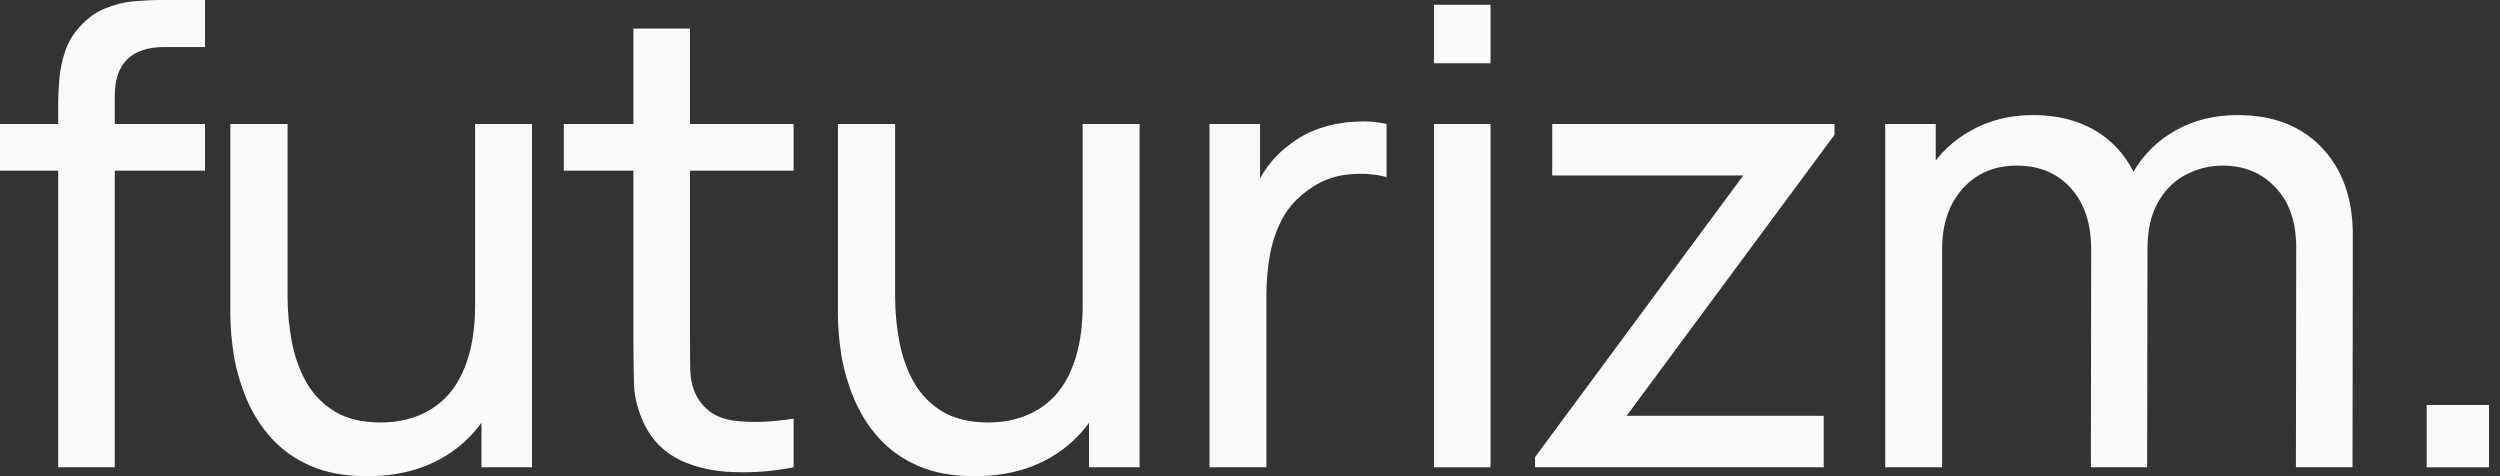 <svg width="147" height="28" viewBox="0 0 147 28" fill="none" xmlns="http://www.w3.org/2000/svg">
<rect x="0" y="0" width="147" height="28" fill="#333333" stroke="none"/>
<path d="M3.421 27.477V6.187C3.421 5.664 3.445 5.134 3.495 4.598C3.545 4.05 3.657 3.52 3.832 3.009C4.006 2.486 4.293 2.006 4.692 1.57C5.153 1.059 5.657 0.698 6.206 0.486C6.754 0.262 7.308 0.125 7.869 0.075C8.442 0.025 8.984 0 9.495 0H12.056V2.766H9.682C8.698 2.766 7.963 3.009 7.477 3.495C6.991 3.969 6.748 4.692 6.748 5.664V27.477H3.421ZM0 10.037V7.29H12.056V10.037H0Z" fill="#FAFAFA"/>
<path d="M21.581 28C20.285 28 19.17 27.794 18.236 27.383C17.314 26.972 16.547 26.424 15.937 25.738C15.326 25.053 14.846 24.293 14.497 23.458C14.149 22.623 13.899 21.77 13.75 20.897C13.613 20.025 13.544 19.209 13.544 18.449V7.29H16.909V17.402C16.909 18.349 16.996 19.265 17.17 20.149C17.345 21.034 17.638 21.832 18.049 22.542C18.473 23.252 19.033 23.813 19.731 24.224C20.441 24.636 21.326 24.841 22.385 24.841C23.22 24.841 23.98 24.698 24.666 24.411C25.351 24.125 25.937 23.701 26.423 23.14C26.909 22.567 27.282 21.844 27.544 20.972C27.806 20.1 27.937 19.084 27.937 17.925L30.123 18.598C30.123 20.542 29.768 22.218 29.058 23.626C28.36 25.034 27.37 26.118 26.086 26.878C24.815 27.626 23.314 28 21.581 28ZM28.311 27.477V22.075H27.937V7.29H31.282V27.477H28.311Z" fill="#FAFAFA"/>
<path d="M46.665 27.477C45.469 27.713 44.285 27.807 43.114 27.757C41.955 27.72 40.921 27.489 40.011 27.065C39.101 26.629 38.41 25.956 37.936 25.047C37.538 24.249 37.319 23.445 37.282 22.636C37.257 21.813 37.245 20.885 37.245 19.851V1.682H40.572V19.701C40.572 20.523 40.578 21.227 40.59 21.813C40.615 22.399 40.746 22.903 40.983 23.327C41.432 24.125 42.142 24.592 43.114 24.729C44.098 24.866 45.282 24.829 46.665 24.617V27.477ZM33.151 10.037V7.29H46.665V10.037H33.151Z" fill="#FAFAFA"/>
<path d="M57.306 28C56.01 28 54.895 27.794 53.96 27.383C53.038 26.972 52.272 26.424 51.661 25.738C51.05 25.053 50.571 24.293 50.222 23.458C49.873 22.623 49.623 21.77 49.474 20.897C49.337 20.025 49.268 19.209 49.268 18.449V7.29H52.633V17.402C52.633 18.349 52.72 19.265 52.895 20.149C53.069 21.034 53.362 21.832 53.773 22.542C54.197 23.252 54.758 23.813 55.455 24.224C56.166 24.636 57.05 24.841 58.109 24.841C58.944 24.841 59.705 24.698 60.39 24.411C61.075 24.125 61.661 23.701 62.147 23.14C62.633 22.567 63.007 21.844 63.268 20.972C63.53 20.1 63.661 19.084 63.661 17.925L65.848 18.598C65.848 20.542 65.493 22.218 64.782 23.626C64.085 25.034 63.094 26.118 61.81 26.878C60.539 27.626 59.038 28 57.306 28ZM64.035 27.477V22.075H63.661V7.29H67.007V27.477H64.035Z" fill="#FAFAFA"/>
<path d="M71.119 27.477V7.29H74.091V12.168L73.605 11.533C73.841 10.91 74.147 10.336 74.52 9.813C74.907 9.29 75.337 8.86 75.81 8.523C76.334 8.1 76.925 7.776 77.586 7.551C78.246 7.327 78.919 7.196 79.605 7.159C80.29 7.109 80.932 7.153 81.53 7.29V10.411C80.832 10.224 80.066 10.175 79.231 10.262C78.396 10.349 77.623 10.654 76.913 11.178C76.265 11.639 75.76 12.199 75.399 12.86C75.05 13.52 74.807 14.237 74.67 15.009C74.533 15.77 74.464 16.548 74.464 17.346V27.477H71.119Z" fill="#FAFAFA"/>
<path d="M84.317 3.72V0.28H87.644V3.72H84.317ZM84.317 27.477V7.29H87.644V27.477H84.317Z" fill="#FAFAFA"/>
<path d="M90.261 27.477V26.878L102.504 10.318H91.271V7.29H107.869V7.925L95.645 24.449H107.233V27.477H90.261Z" fill="#FAFAFA"/>
<path d="M135 27.477L135.018 14.561C135.018 13.053 134.613 11.875 133.803 11.028C133.006 10.168 131.965 9.738 130.682 9.738C129.934 9.738 129.224 9.913 128.551 10.262C127.878 10.598 127.33 11.134 126.906 11.869C126.483 12.592 126.271 13.52 126.271 14.654L124.514 13.944C124.489 12.511 124.782 11.259 125.392 10.187C126.015 9.103 126.863 8.262 127.934 7.664C129.006 7.065 130.215 6.766 131.56 6.766C133.666 6.766 135.324 7.408 136.532 8.692C137.741 9.963 138.346 11.676 138.346 13.832L138.327 27.477H135ZM110.85 27.477V7.29H113.822V12.692H114.196V27.477H110.85ZM122.944 27.477L122.962 14.692C122.962 13.146 122.564 11.938 121.766 11.065C120.969 10.181 119.909 9.738 118.589 9.738C117.28 9.738 116.221 10.187 115.411 11.084C114.601 11.981 114.196 13.171 114.196 14.654L112.439 13.607C112.439 12.299 112.75 11.128 113.374 10.094C113.997 9.059 114.844 8.249 115.916 7.664C116.987 7.065 118.202 6.766 119.56 6.766C120.919 6.766 122.103 7.053 123.112 7.626C124.121 8.199 124.9 9.022 125.448 10.094C125.997 11.153 126.271 12.417 126.271 13.888L126.252 27.477H122.944Z" fill="#FAFAFA"/>
<path d="M142.691 27.477V23.813H146.354V27.477H142.691Z" fill="#FAFAFA"/>
</svg>
